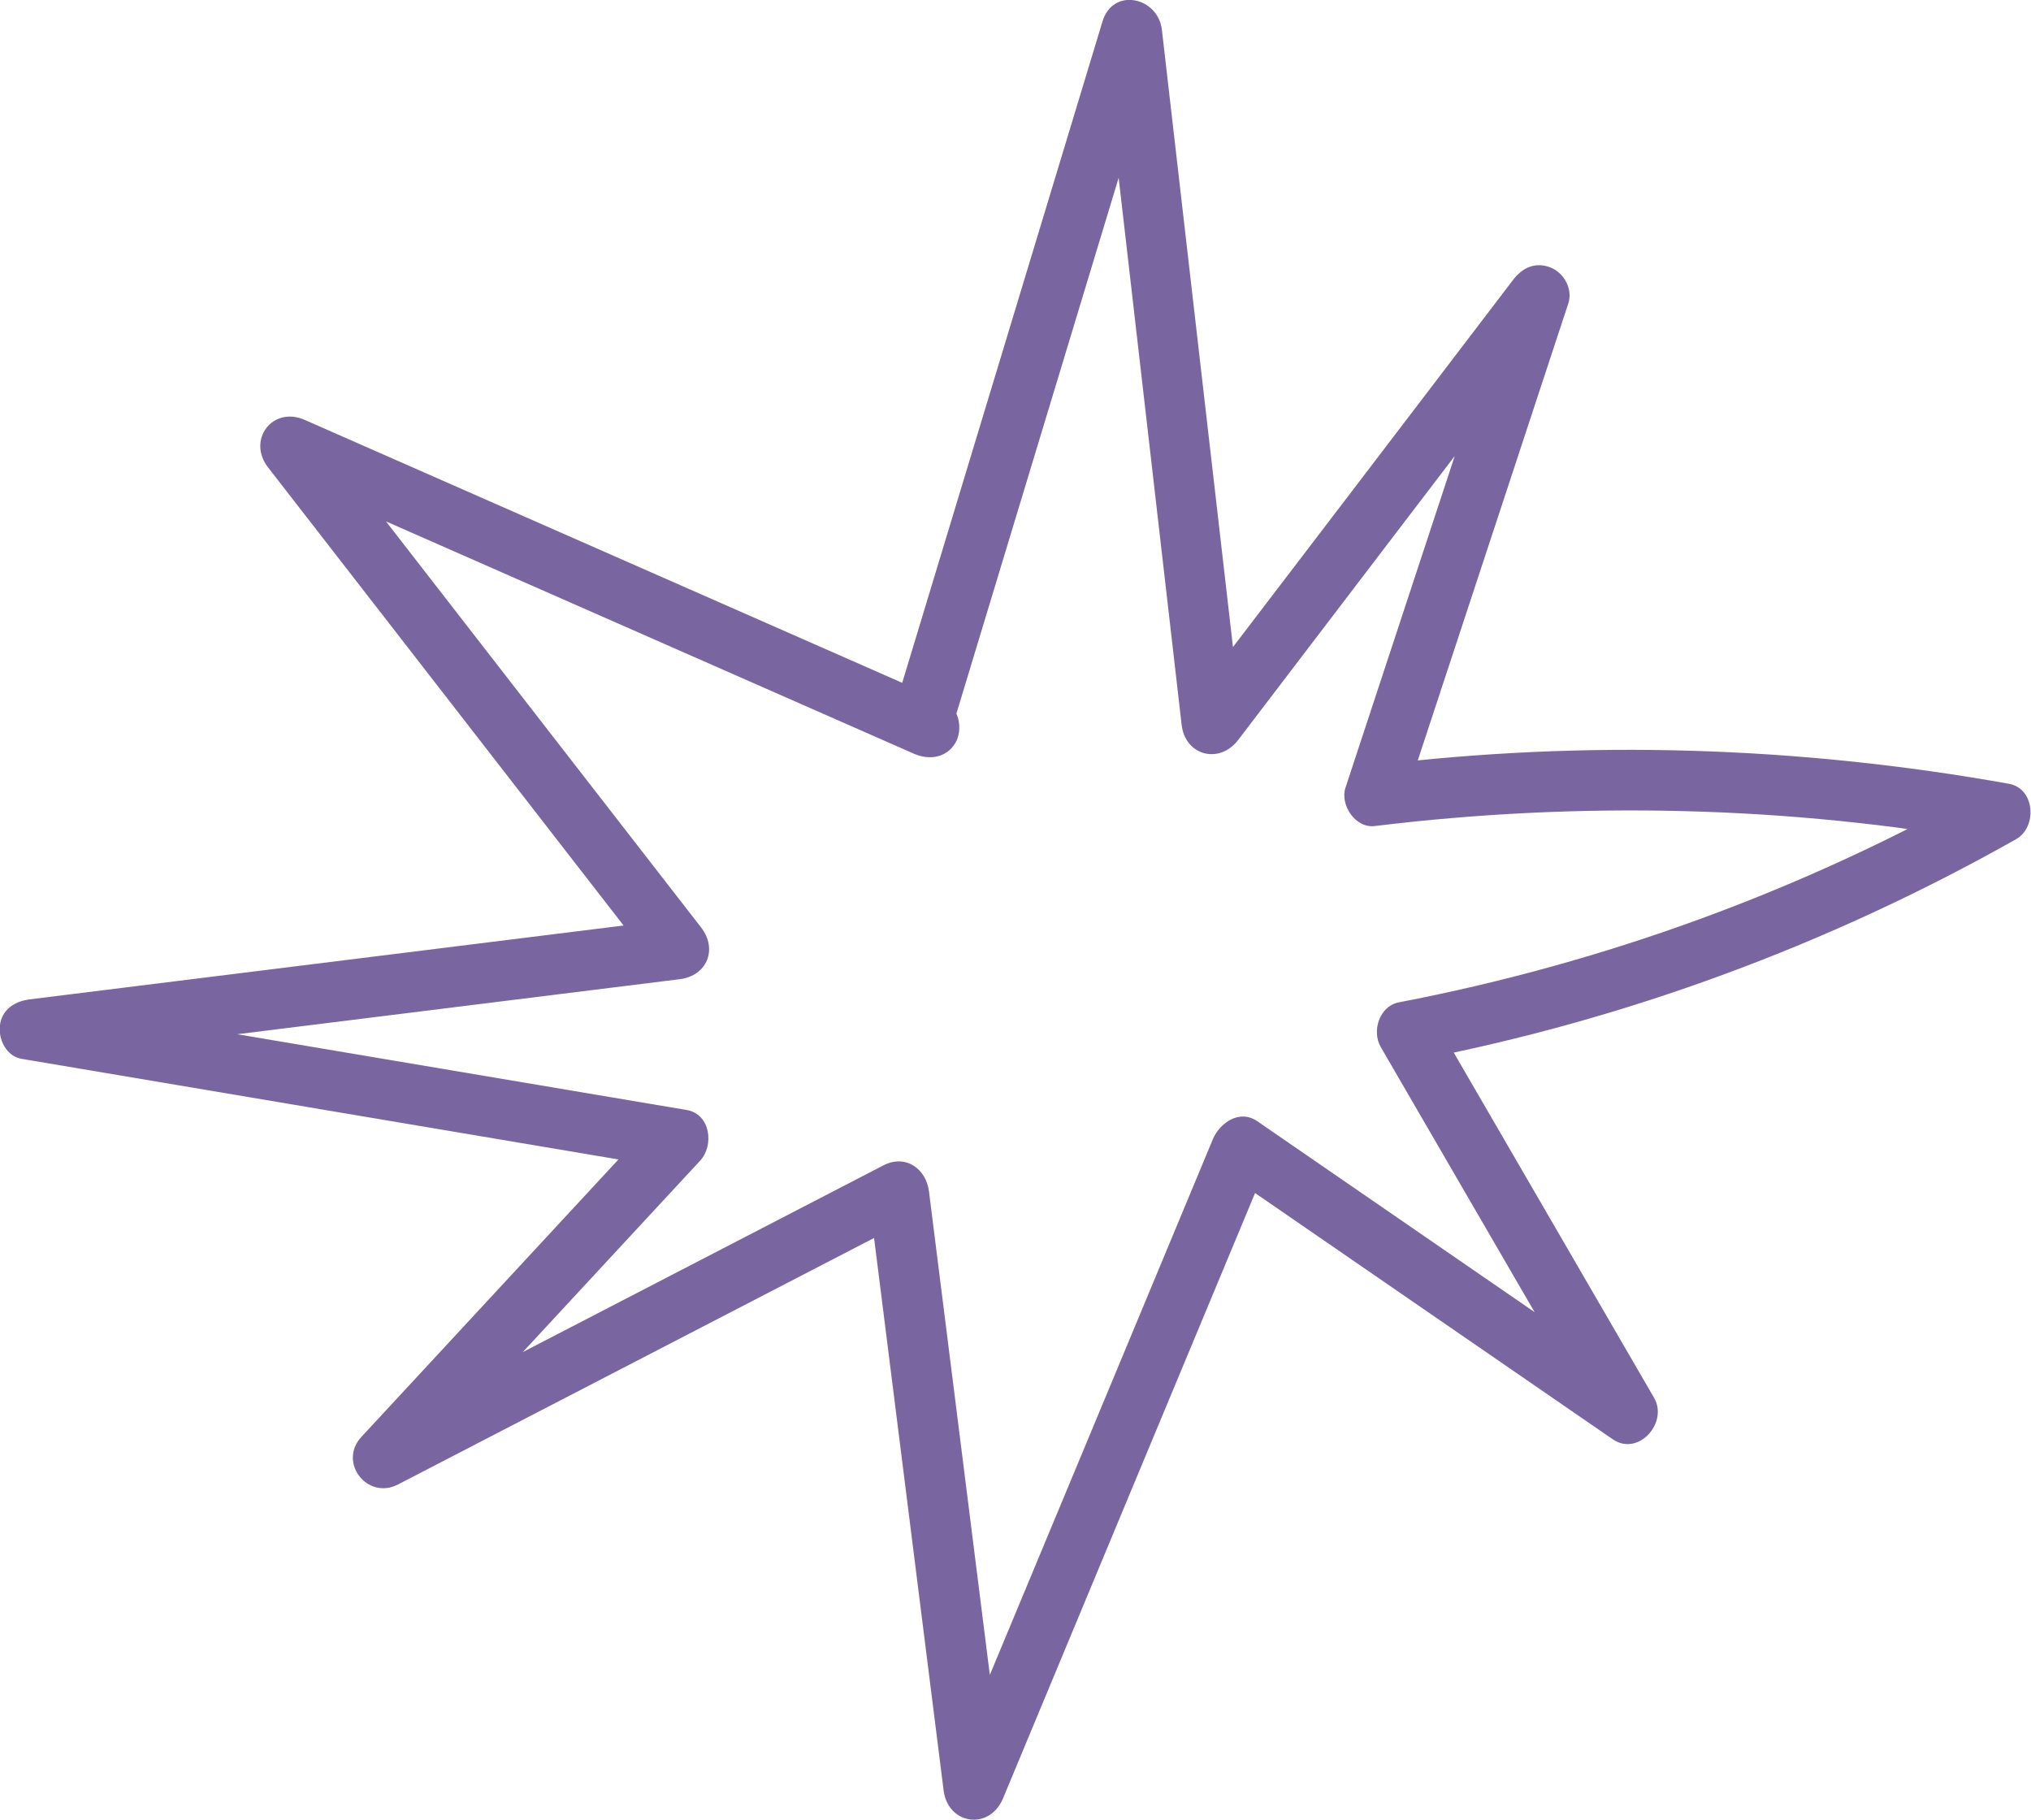 <?xml version="1.0" encoding="UTF-8"?><svg id="Layer_1" xmlns="http://www.w3.org/2000/svg" viewBox="0 0 1500 1343.9"><defs><style>.cls-1{fill:#7966a1;}</style></defs><path class="cls-1" d="M703.5,536.4c51.3-169.5,102.7-339,154-508.5-14.6-2-29.3-4-43.9-5.9,19.7,171.1,39.4,342.1,59.1,513.2,2.6,22.8,27.8,29.4,41.7,11.3,80.6-105.7,161.2-211.4,241.9-317-13.6-5.7-27.3-11.5-40.9-17.2-40.6,123.1-81.1,246.3-121.7,369.4-4.2,12.6,7.3,30.1,21.6,28.3,151.8-18.5,306.2-14.9,456.8,12.1-1.8-13.6-3.6-27.3-5.3-40.9-134.9,76.2-281.5,129.8-433.7,159-14.4,2.8-20.1,21.2-13.4,32.9,54.5,94,109.1,187.9,163.6,281.9,10.2-10.2,20.4-20.4,30.6-30.6-95.1-65.5-190.2-130.9-285.3-196.4-13.2-9.1-27.8,1.2-32.9,13.4-65.9,158.3-131.8,316.7-197.8,475,14.6,2,29.3,4,43.9,5.9-18.6-147.5-37.1-294.9-55.7-442.4-2.1-16.9-17.3-27.8-33.7-19.3-127,65.7-253.9,131.5-380.9,197.2,9,11.7,18.1,23.4,27.1,35.1,72.8-78.6,145.7-157.2,218.5-235.8,10.4-11.2,7.7-34.4-9.9-37.4-159.8-26.9-319.6-53.9-479.4-80.8-2,14.6-4,29.3-5.9,43.9,160-19.9,320.1-39.8,480.1-59.7,20.2-2.5,28.2-22.2,15.8-38.2-96.1-123.8-192.1-247.5-288.2-371.3-9,11.7-18.1,23.4-27.1,35.1,157.5,69.3,315,138.6,472.5,207.9,11.1,4.9,24,3.2,30.6-8,5.6-9.5,3.1-25.7-8-30.6-157.5-69.3-315-138.6-472.5-207.9-23.8-10.5-42.9,14.7-27.1,35.1,96.1,123.8,192.1,247.5,288.2,371.3,5.3-12.7,10.5-25.5,15.8-38.2-160,19.9-320.1,39.8-480.1,59.7-11.1,1.4-20.6,7.5-22,19.4-1.2,10.1,4.9,22.7,16,24.5,159.8,26.9,319.6,53.9,479.4,80.8-3.3-12.5-6.6-24.9-9.9-37.4-72.8,78.6-145.7,157.2-218.5,235.8-17.4,18.8,4.4,46.9,27.1,35.1,127-65.7,253.9-131.5,380.9-197.2-11.2-6.4-22.4-12.9-33.7-19.3,18.6,147.5,37.1,294.9,55.7,442.4,3.2,25.5,34,29.8,43.9,5.9,65.9-158.3,131.8-316.7,197.8-475-11,4.5-21.9,8.9-32.9,13.4,95.1,65.5,190.2,130.9,285.3,196.4,19,13.1,41.3-12.2,30.6-30.6-54.5-94-109.1-187.9-163.6-281.9-4.5,11-8.9,21.9-13.4,32.9,155.8-29.9,306.3-85.5,444.4-163.5,15.7-8.9,14.1-37.4-5.3-40.9-154.7-27.7-312.7-32.7-468.7-13.7,7.2,9.4,14.4,18.9,21.6,28.3l121.7-369.4c3.4-10.5-3.1-22.4-13-26.4-11.2-4.5-21,0-27.9,9.2-80.6,105.7-161.2,211.4-241.9,317,13.9,3.8,27.8,7.5,41.7,11.3-19.7-171.1-39.4-342.1-59.1-513.2-2.8-24-36.2-31.7-43.9-5.9-51.3,169.5-102.7,339-154,508.5-8.4,27.6,34.8,39.4,43.1,11.9h0Z"/></svg>